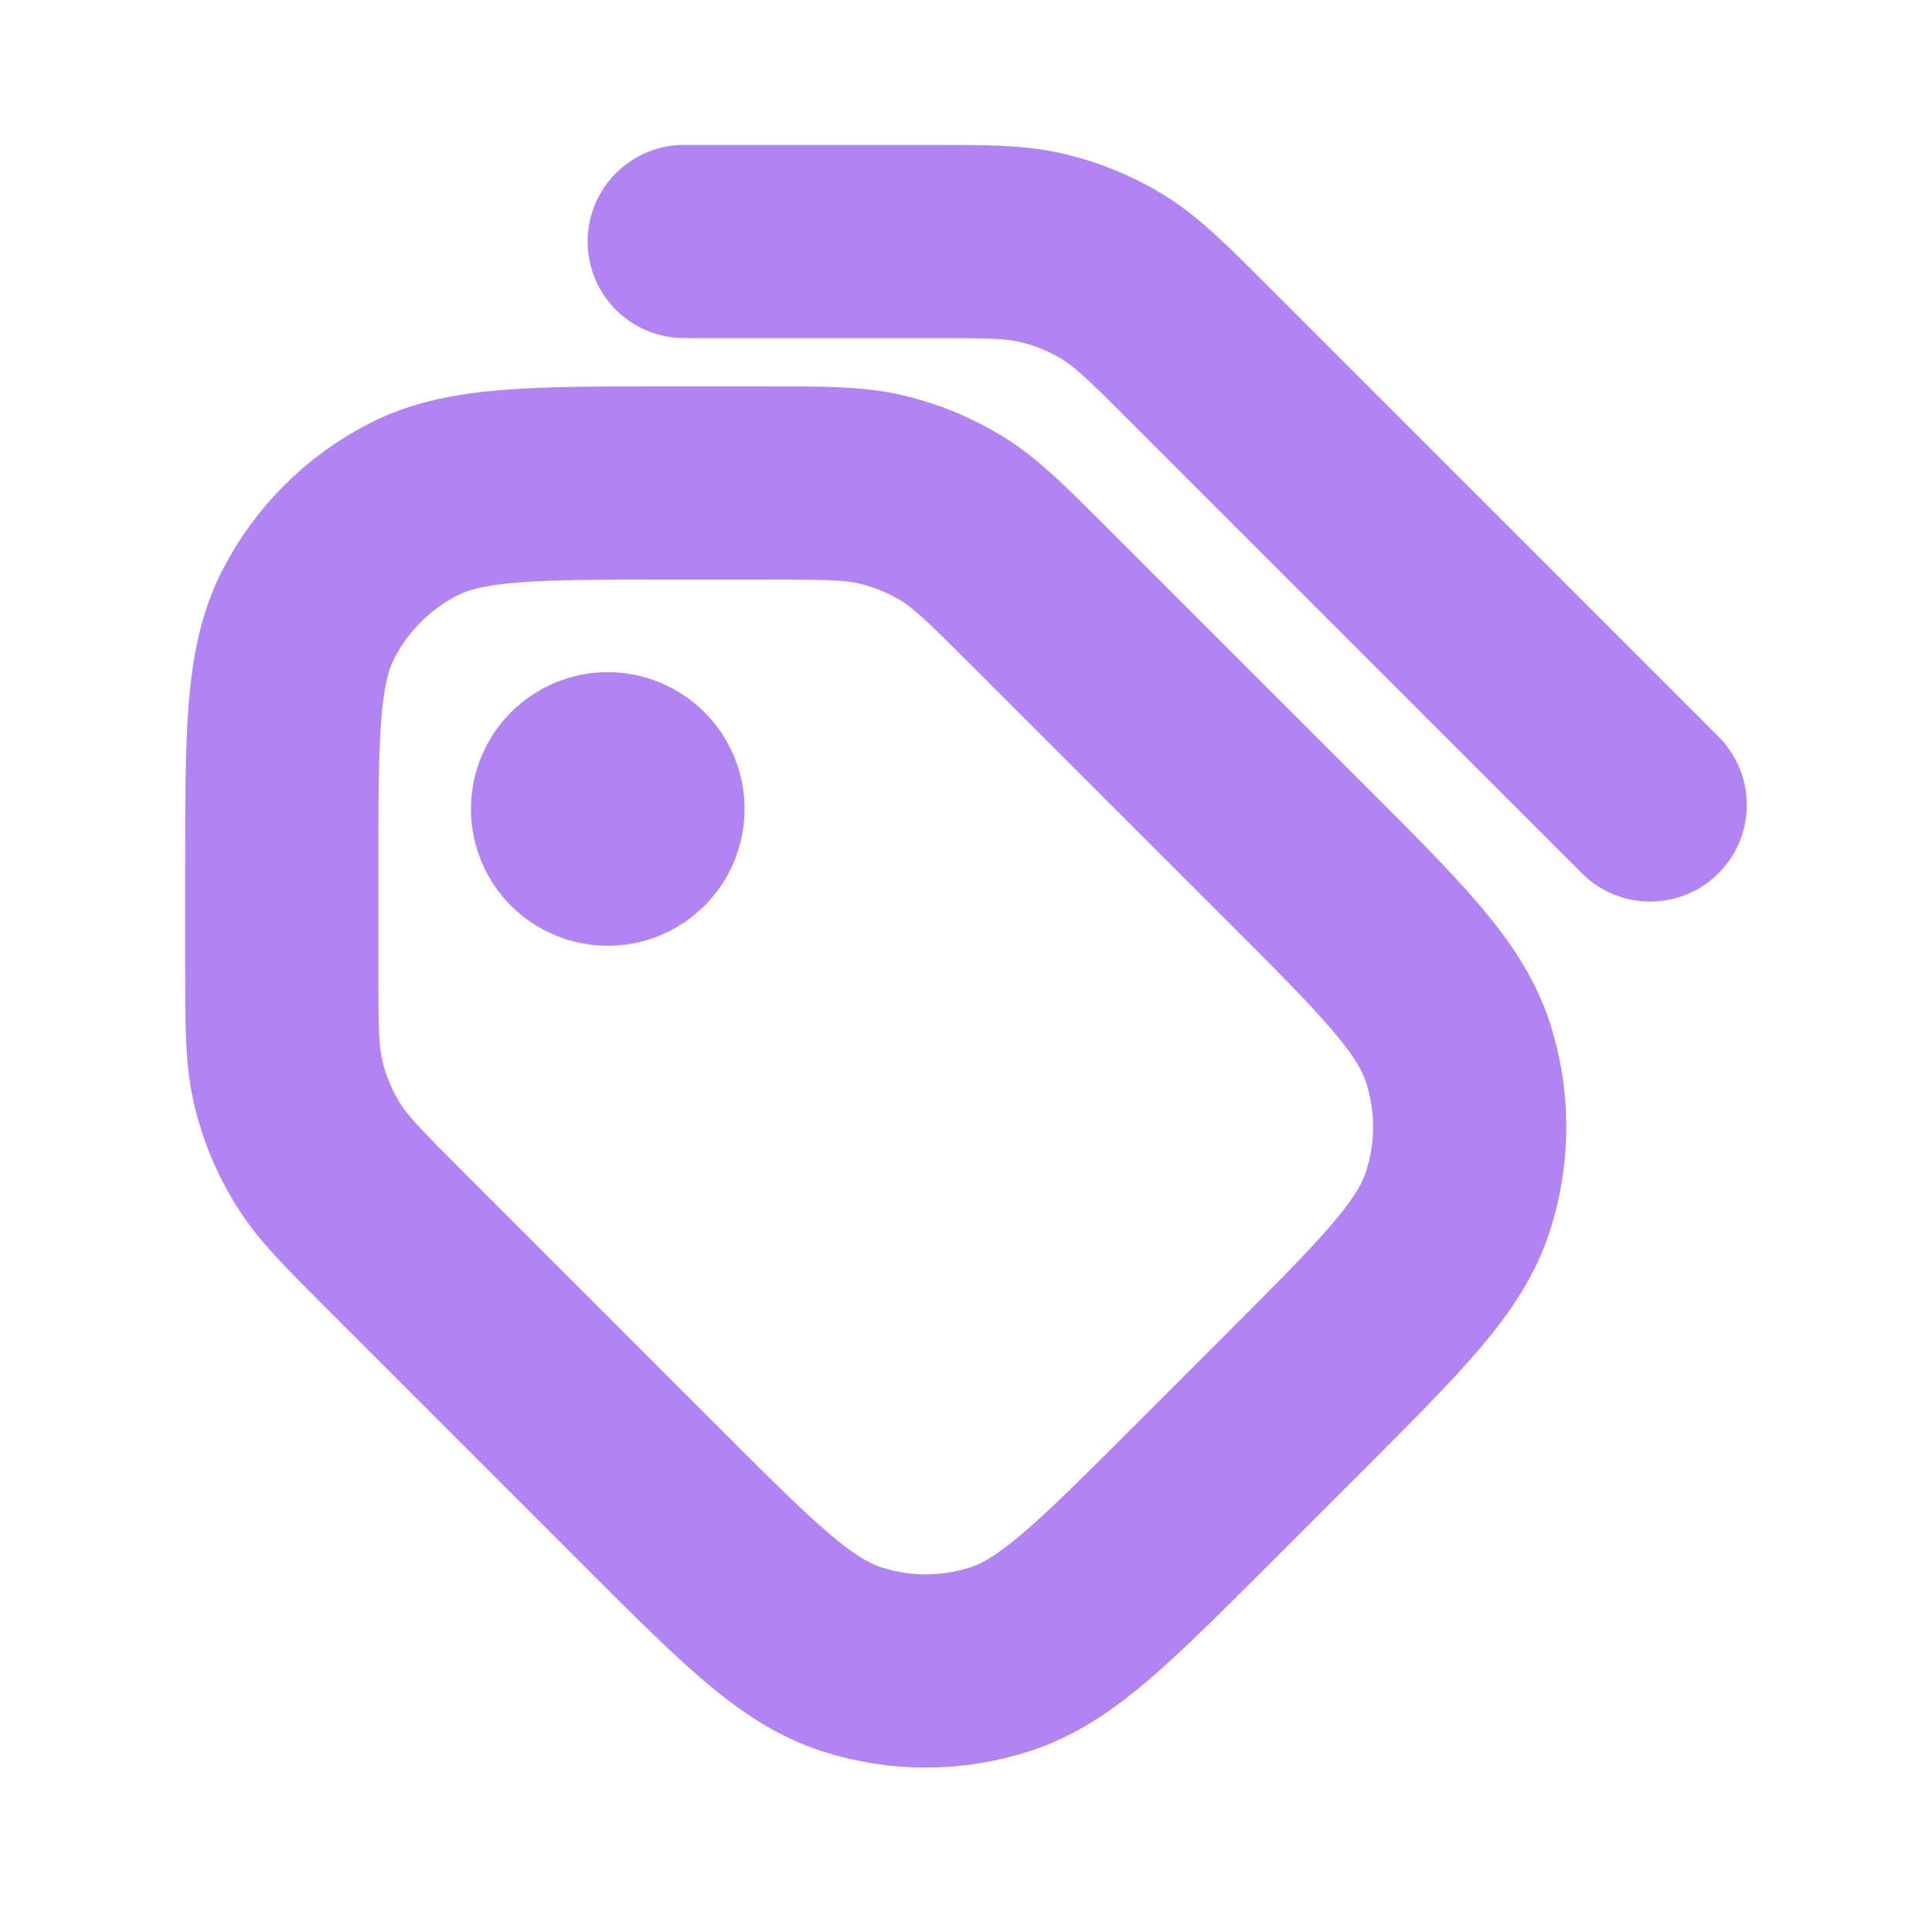 <svg width="20" height="20" viewBox="0 0 20 20" fill="none" xmlns="http://www.w3.org/2000/svg">
<path d="M7.083 2.5H9.593C10.205 2.5 10.51 2.5 10.798 2.569C11.053 2.63 11.297 2.731 11.521 2.868C11.773 3.023 11.989 3.239 12.422 3.672L17.083 8.333M6.292 8.375H6.3M7.926 5H6.917C5.517 5 4.816 5 4.282 5.272C3.811 5.512 3.429 5.895 3.189 6.365C2.917 6.9 2.917 7.6 2.917 9V10.01C2.917 10.621 2.917 10.927 2.986 11.215C3.047 11.47 3.148 11.714 3.285 11.937C3.44 12.19 3.656 12.406 4.088 12.838L6.755 15.505C7.745 16.495 8.24 16.99 8.811 17.175C9.313 17.339 9.854 17.339 10.356 17.175C10.927 16.99 11.422 16.495 12.412 15.505L13.422 14.495C14.412 13.505 14.907 13.01 15.092 12.439C15.255 11.937 15.255 11.396 15.092 10.894C14.907 10.323 14.412 9.828 13.422 8.838L10.755 6.172C10.322 5.739 10.106 5.523 9.854 5.368C9.63 5.231 9.387 5.13 9.131 5.069C8.844 5 8.538 5 7.926 5ZM6.708 8.375C6.708 8.605 6.522 8.791 6.292 8.791C6.061 8.791 5.875 8.605 5.875 8.375C5.875 8.145 6.061 7.958 6.292 7.958C6.522 7.958 6.708 8.145 6.708 8.375Z" stroke="#B283F3" stroke-width="2" stroke-linecap="round" stroke-linejoin="round"/>
</svg>
